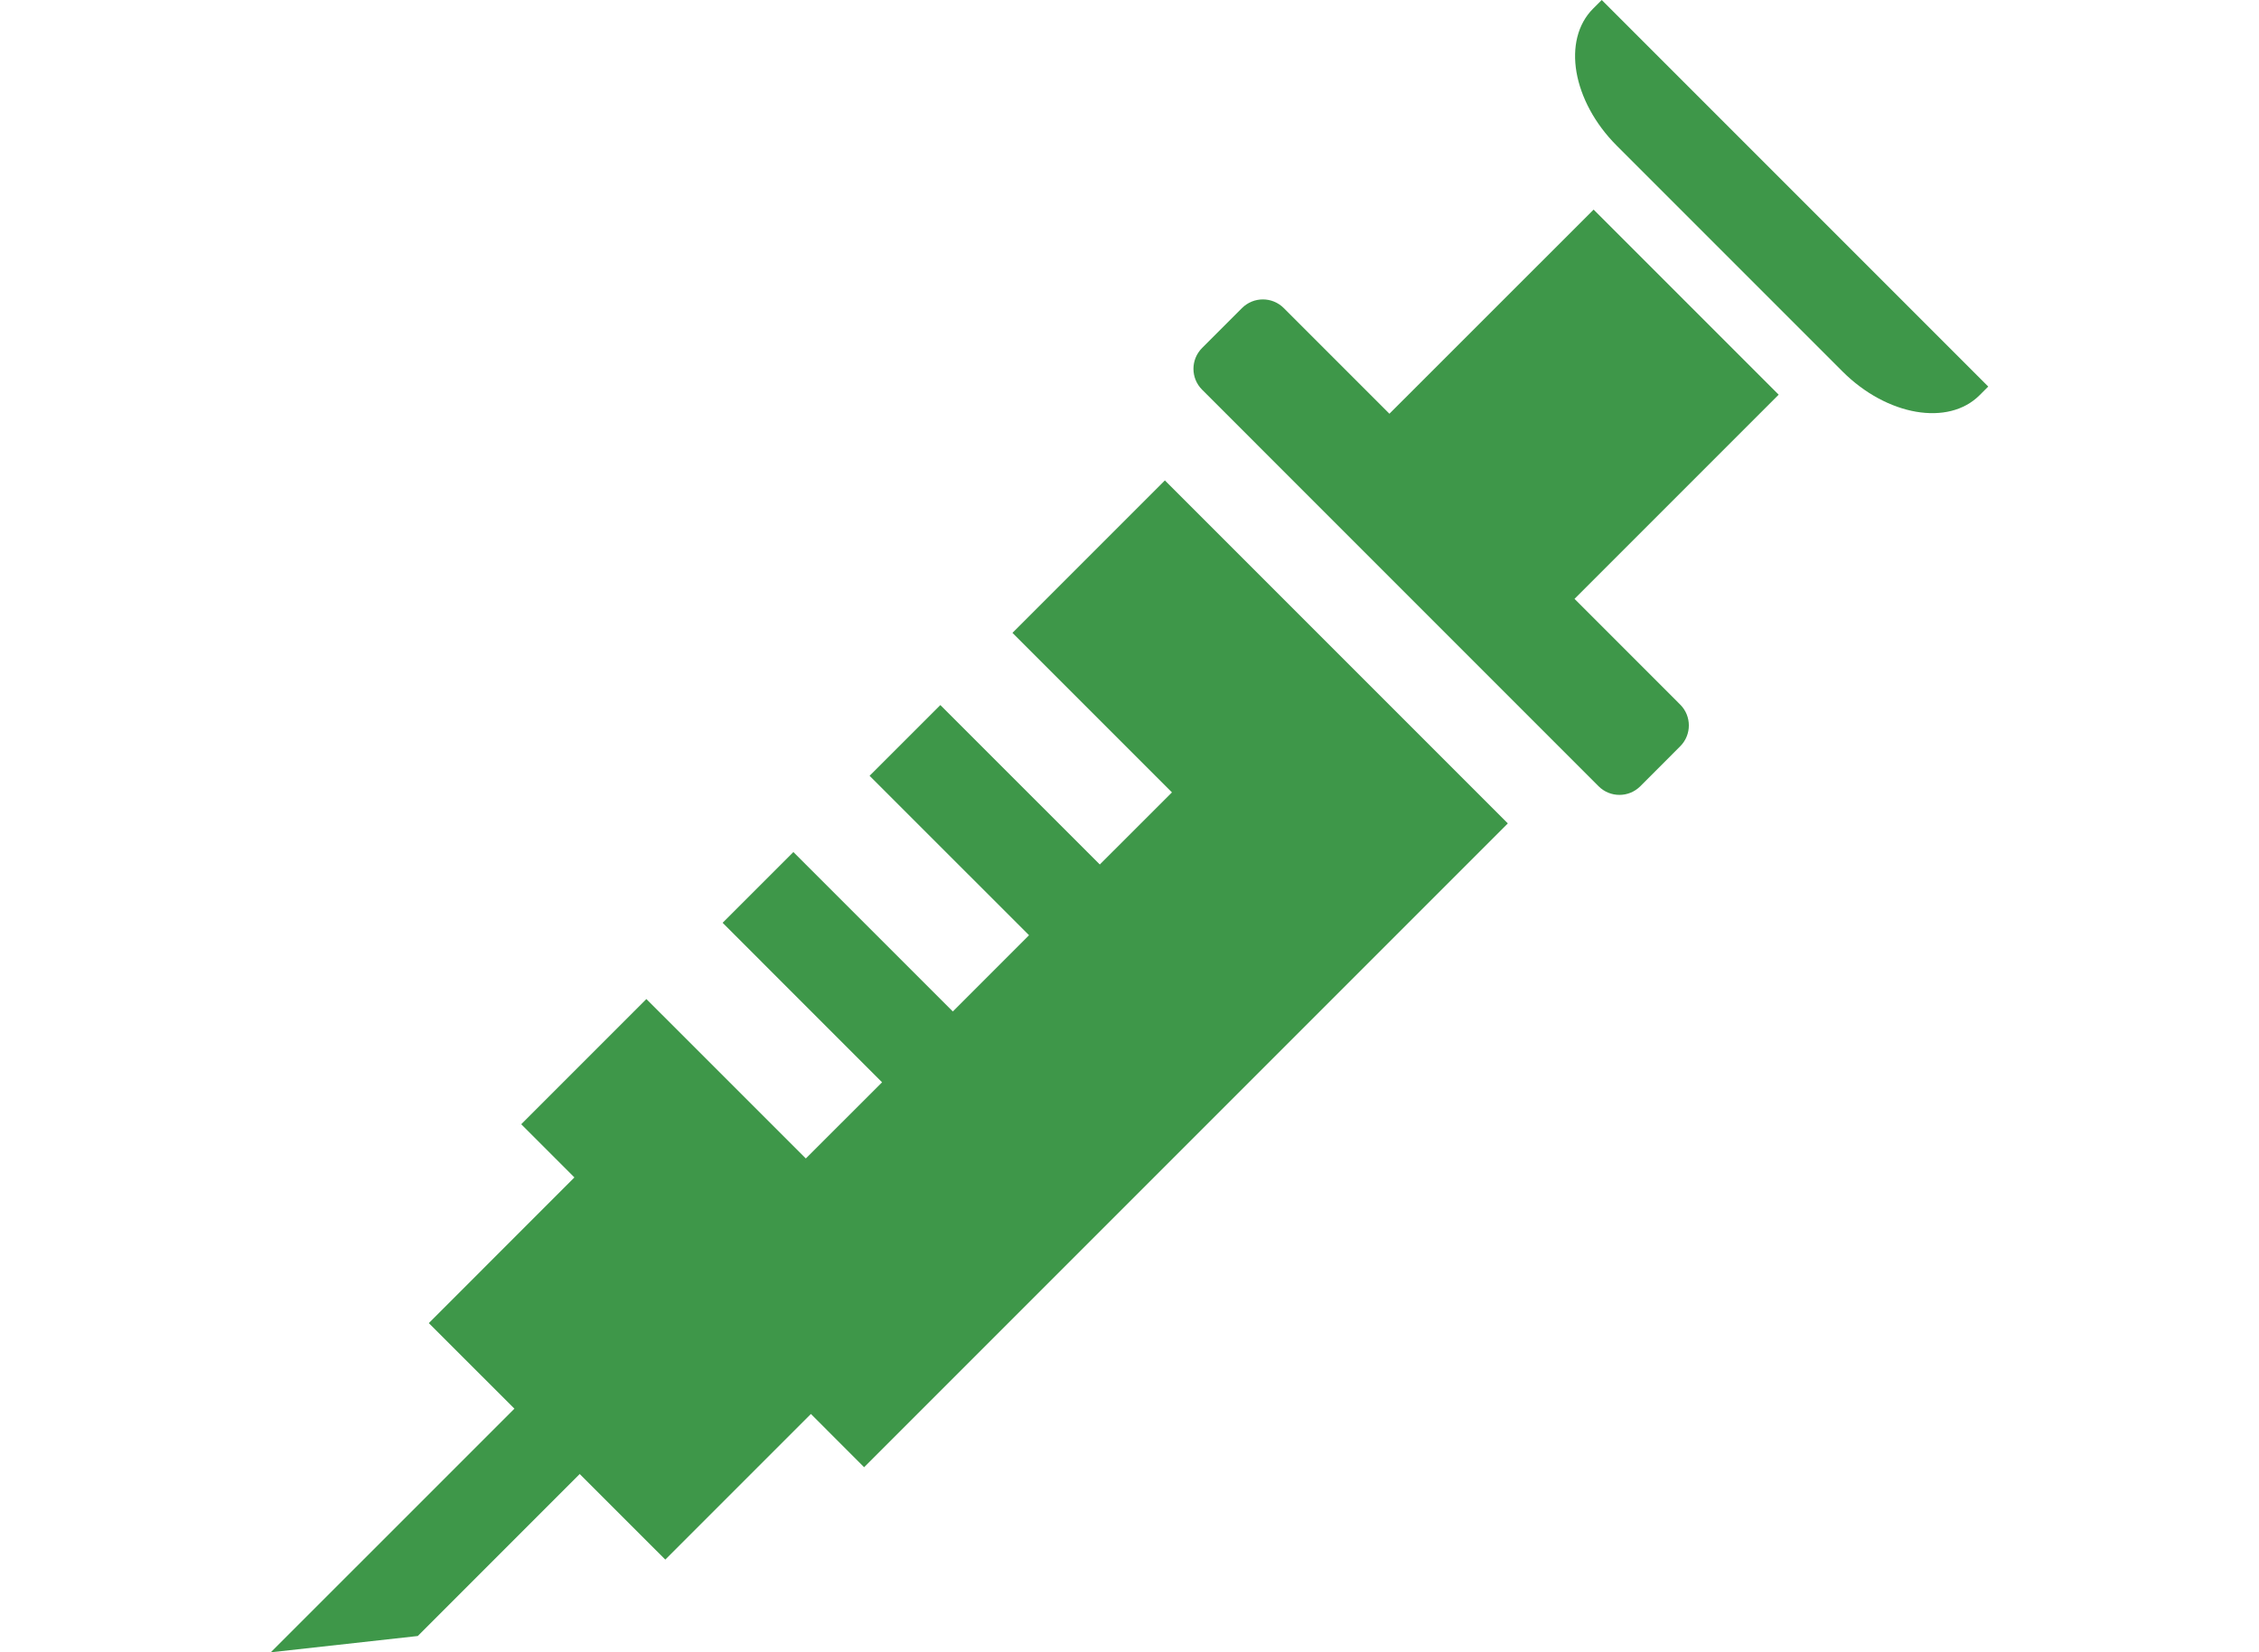 <?xml version="1.0" encoding="utf-8"?>
<!-- Generator: Adobe Illustrator 16.0.0, SVG Export Plug-In . SVG Version: 6.00 Build 0)  -->
<!DOCTYPE svg PUBLIC "-//W3C//DTD SVG 1.1//EN" "http://www.w3.org/Graphics/SVG/1.1/DTD/svg11.dtd">
<svg version="1.1" id="レイヤー_1" xmlns="http://www.w3.org/2000/svg" xmlns:xlink="http://www.w3.org/1999/xlink" x="0px"
	 y="0px" width="200px" height="146.266px" viewBox="0 0 200 146.266" enable-background="new 0 0 200 146.266"
	 xml:space="preserve">
<g>
	<polygon fill="#3E9749" points="89.637,56.023 103.758,70.145 97.371,76.527 83.254,62.414 76.988,68.676 91.105,82.789 
		84.359,89.539 70.242,75.426 63.977,81.688 78.094,95.809 71.344,102.551 57.227,88.438 46.145,99.52 50.855,104.23 
		37.965,117.125 45.543,124.699 23.973,146.266 36.988,144.824 51.324,130.484 58.902,138.059 71.793,125.168 76.504,129.883 
		133.496,72.891 103.133,42.527 	"/>
	<path fill="#3E9749" d="M168.918,27.109l-20-20L141.809,0l-0.766,0.766c-1.383,1.383-1.844,3.434-1.469,5.625
		c0.383,2.199,1.602,4.539,3.559,6.5l20,20c3.934,3.926,9.363,4.859,12.129,2.094l0.766-0.766L168.918,27.109z"/>
	<path fill="#3E9749" d="M141.09,18.555l-18.078,18.07l-9.355-9.355c-1.02-1.02-2.676-1.02-3.695,0l-3.535,3.535
		c-1.02,1.02-1.02,2.672,0,3.691l35.102,35.105c1.02,1.02,2.676,1.02,3.695,0l3.531-3.535c1.023-1.023,1.023-2.676,0-3.695
		l-9.355-9.359l18.074-18.074L141.09,18.555z"/>
</g>
<g>
</g>
<g>
</g>
<g>
</g>
<g>
</g>
<g>
</g>
<g>
</g>
</svg>
